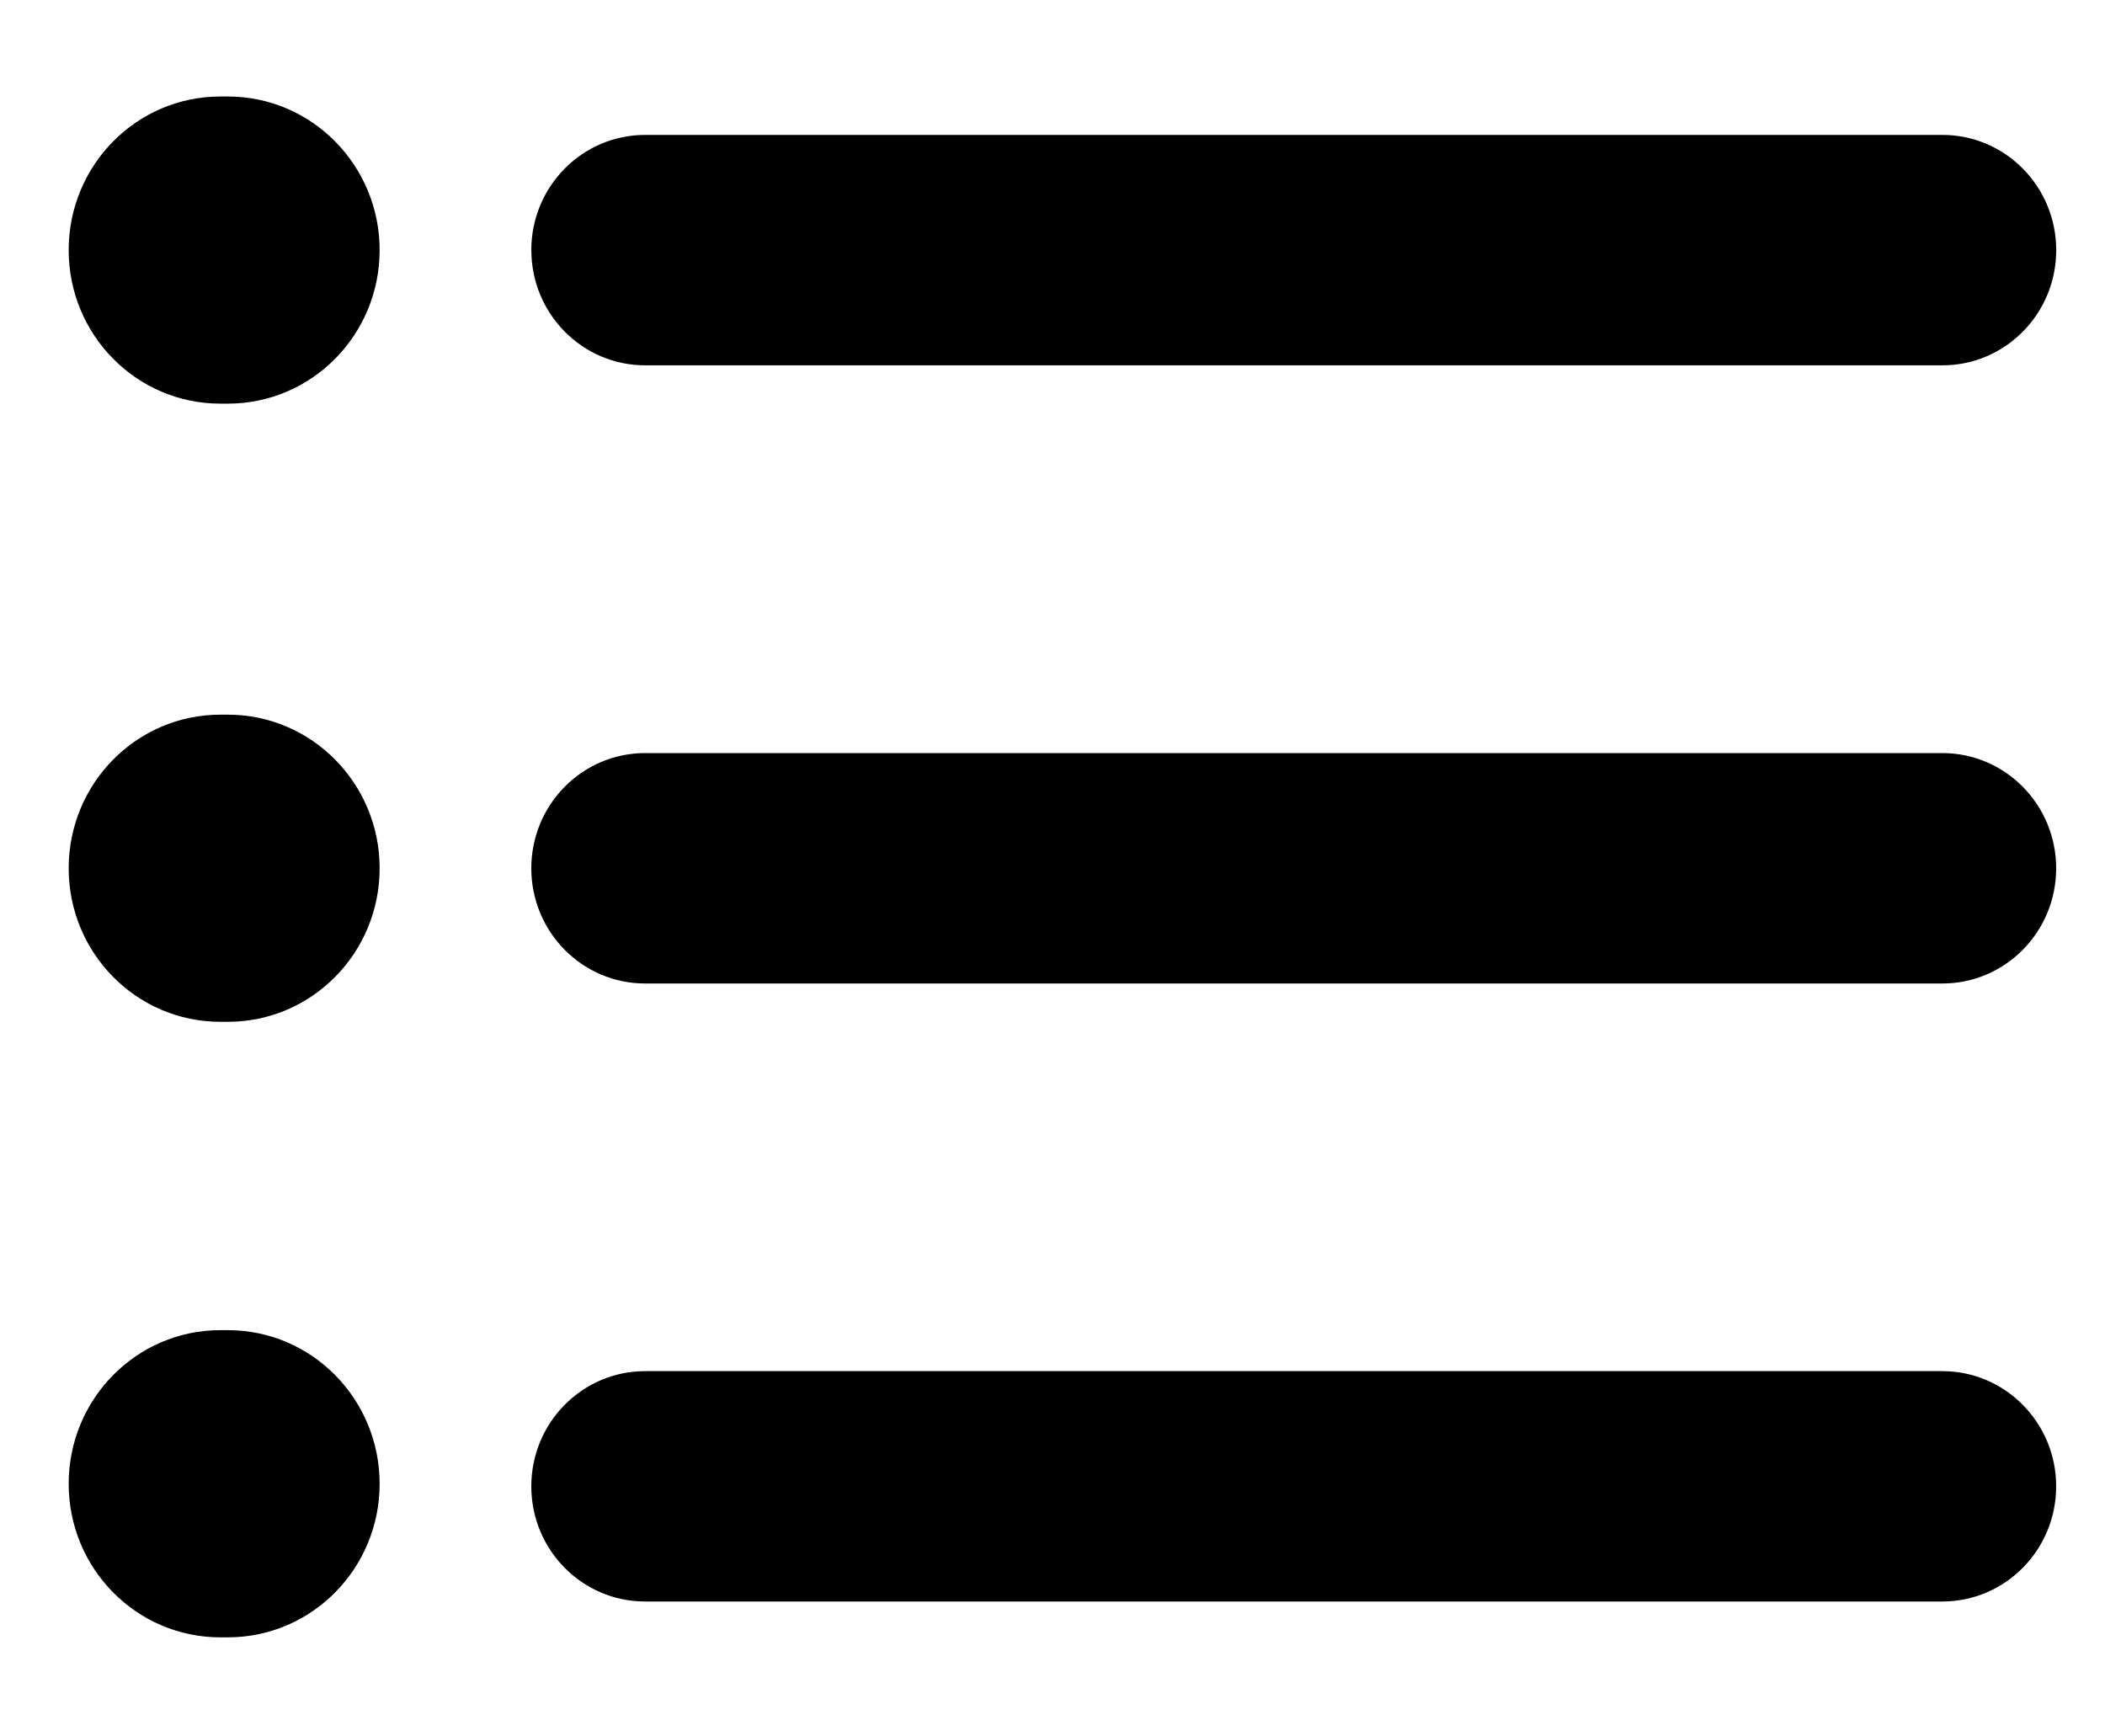 <svg width="40" height="33" viewBox="0 0 40 33" fill="none" xmlns="http://www.w3.org/2000/svg">
<path d="M39.072 28.247C39.072 27.039 38.104 26.058 36.909 26.058H12.258C11.064 26.058 10.096 27.038 10.096 28.247C10.096 29.456 11.064 30.436 12.258 30.436H36.909C38.104 30.436 39.072 29.456 39.072 28.247Z" fill="black"/>
<path d="M4.187 31.117H4.331C5.923 31.117 7.214 29.81 7.214 28.199C7.214 26.587 5.923 25.279 4.331 25.279H4.187C2.595 25.279 1.305 26.586 1.305 28.199C1.305 29.812 2.595 31.117 4.187 31.117Z" fill="black"/>
<path d="M36.909 14.312H12.258C11.064 14.312 10.096 15.292 10.096 16.502C10.096 17.711 11.064 18.691 12.258 18.691H36.909C38.104 18.691 39.072 17.711 39.072 16.502C39.072 15.292 38.104 14.312 36.909 14.312Z" fill="black"/>
<path d="M4.331 13.582H4.187C2.595 13.582 1.305 14.889 1.305 16.501C1.305 18.114 2.595 19.419 4.187 19.419H4.331C5.923 19.419 7.214 18.113 7.214 16.501C7.214 14.89 5.923 13.582 4.331 13.582Z" fill="black"/>
<path d="M10.097 4.754C10.097 5.963 11.065 6.943 12.26 6.943H36.91C38.105 6.943 39.073 5.963 39.073 4.754C39.073 3.544 38.105 2.564 36.91 2.564H12.258C11.064 2.564 10.096 3.544 10.096 4.754" fill="black"/>
<path d="M4.331 1.834H4.187C2.595 1.834 1.305 3.14 1.305 4.753C1.305 6.366 2.595 7.671 4.187 7.671H4.331C5.923 7.671 7.214 6.365 7.214 4.753C7.214 3.142 5.923 1.834 4.331 1.834Z" fill="black"/>
</svg>
